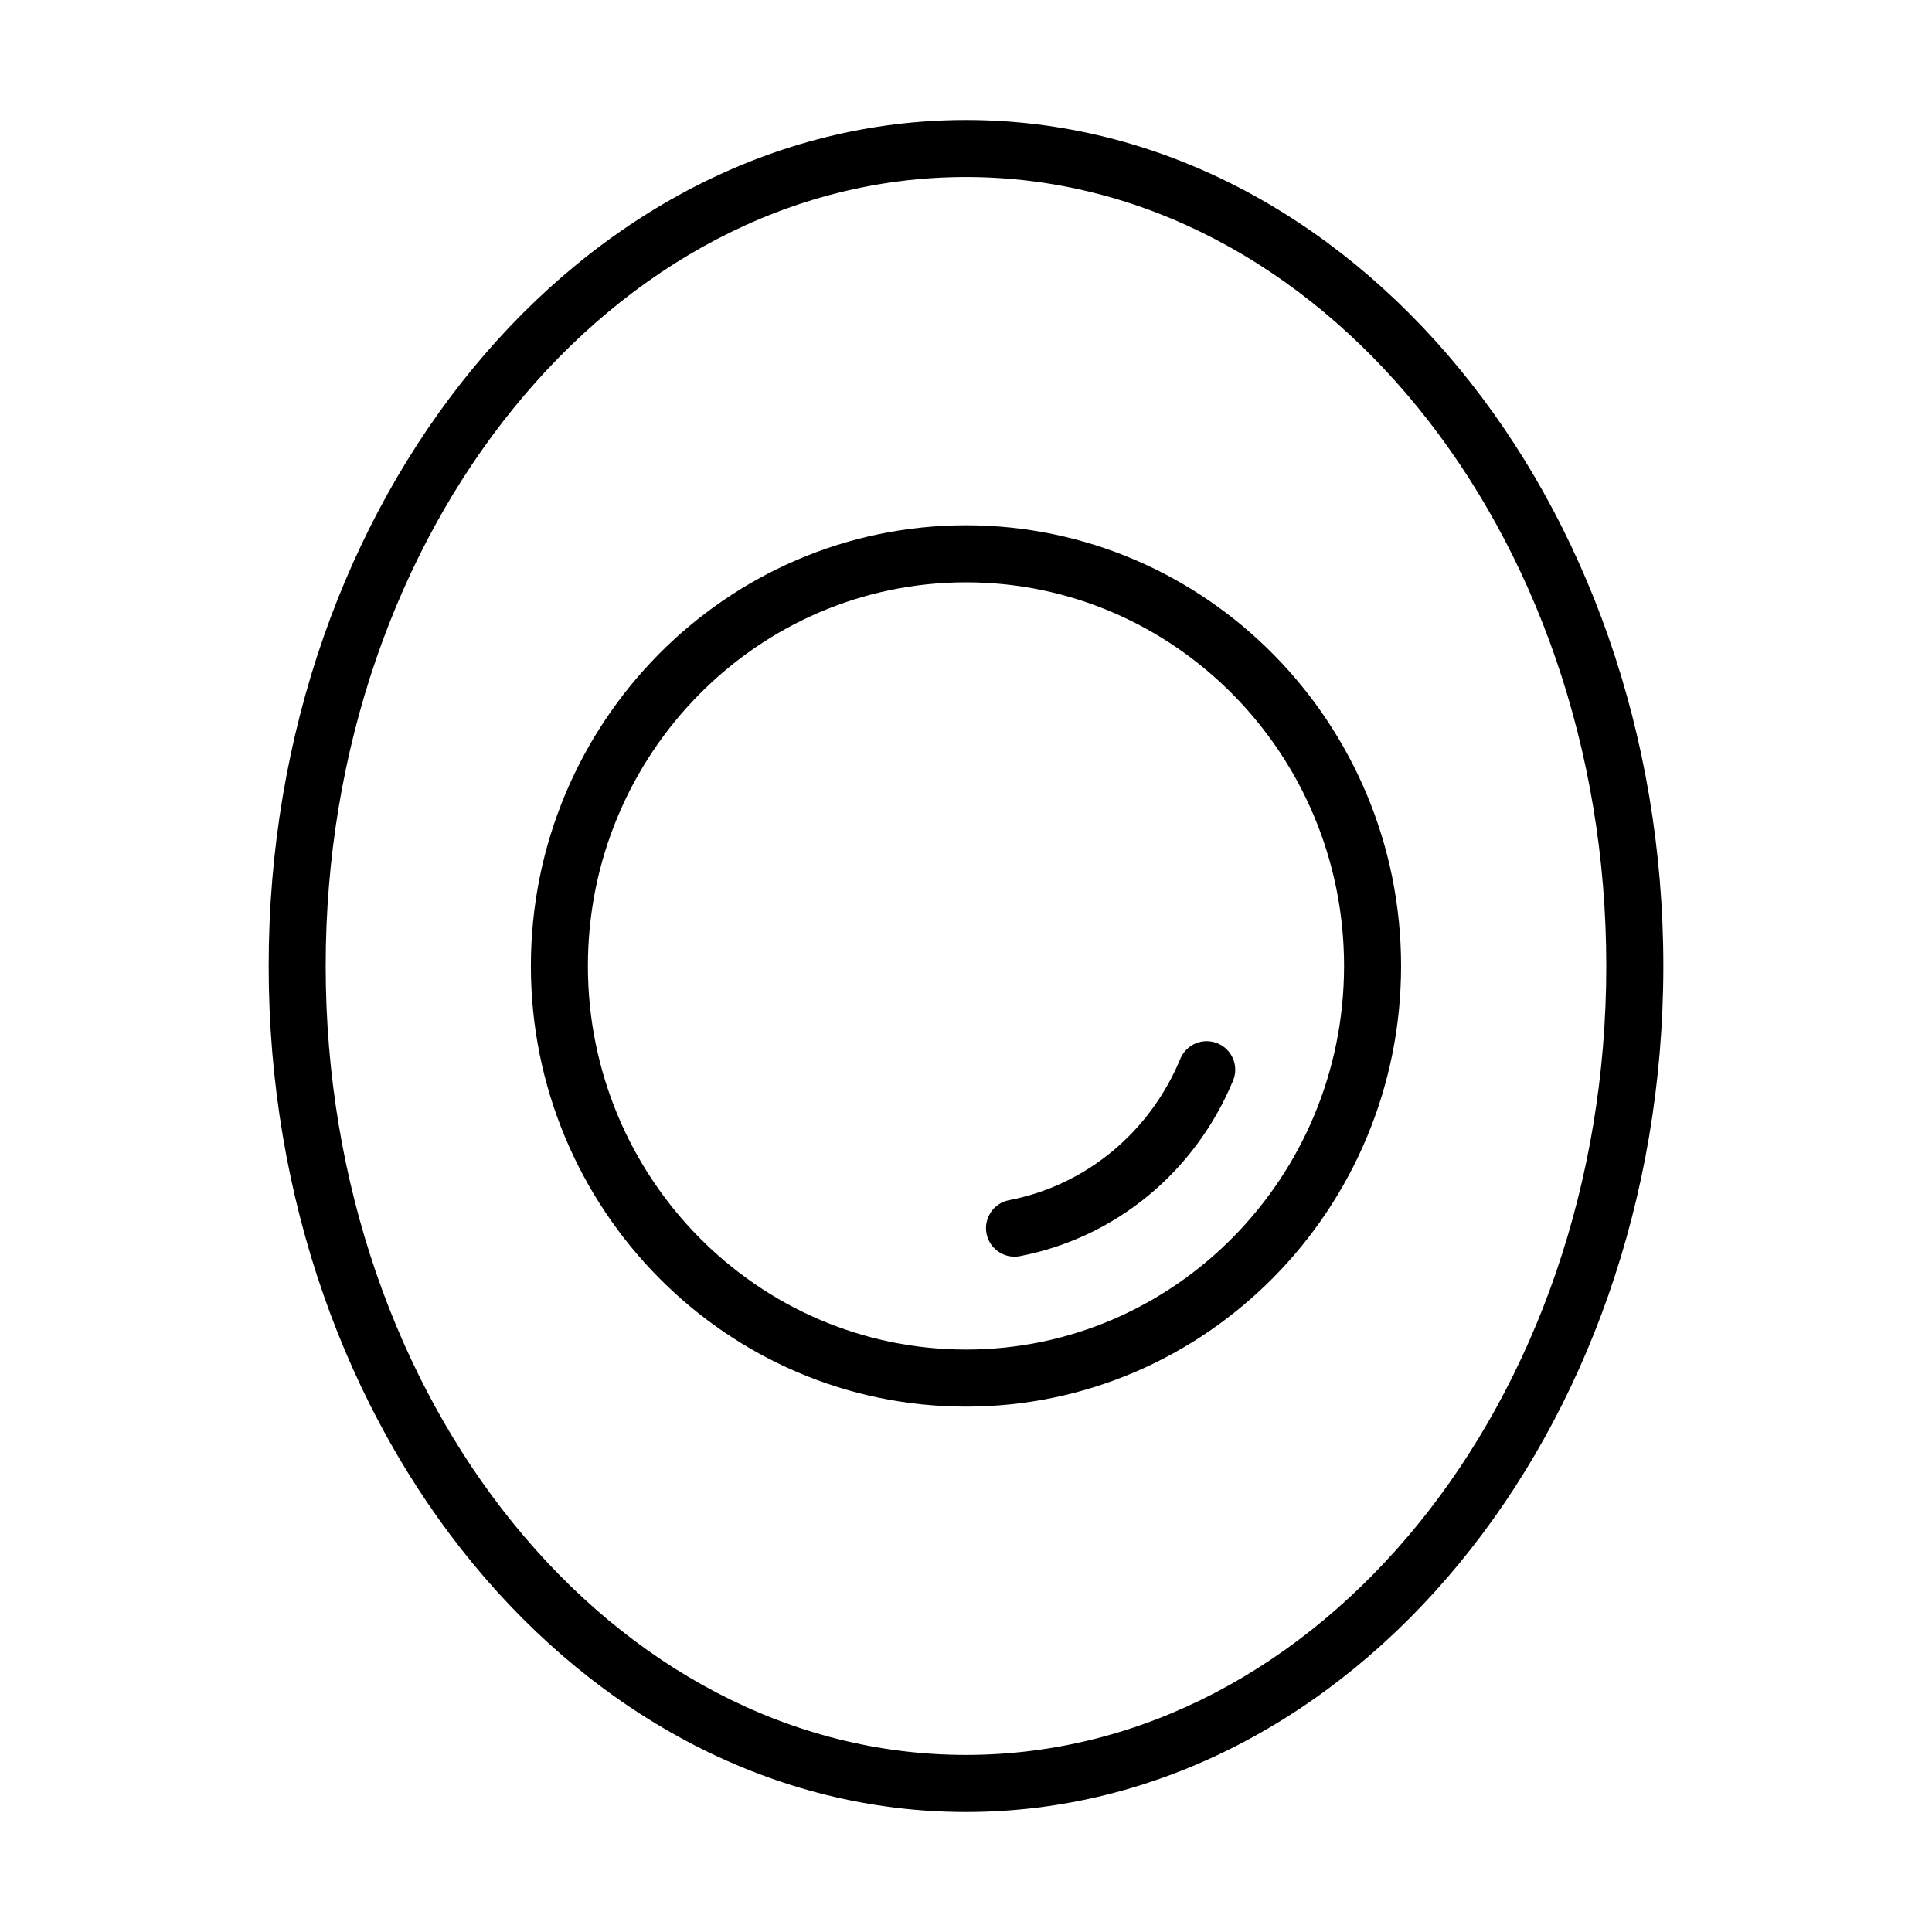 <?xml version="1.0" encoding="UTF-8"?>
<!-- Uploaded to: SVG Repo, www.svgrepo.com, Generator: SVG Repo Mixer Tools -->
<svg fill="#000000" width="800px" height="800px" version="1.1" viewBox="144 144 512 512" xmlns="http://www.w3.org/2000/svg">
 <path d="m400 175.8c-101.9 0-184.8 100.57-184.8 224.2 0 123.62 82.902 224.2 184.8 224.2s184.8-100.58 184.8-224.2c0-123.62-82.898-224.2-184.8-224.2zm0 433.27c-93.566 0-169.69-93.797-169.69-209.08 0-115.29 76.121-209.08 169.69-209.08 93.562 0 169.68 93.793 169.68 209.08 0.004 115.29-76.113 209.08-169.68 209.08zm0-325.87c-63.582 0-115.31 52.391-115.31 116.79 0 64.395 51.73 116.78 115.31 116.78 63.582 0 115.3-52.391 115.3-116.78 0-64.398-51.723-116.79-115.3-116.79zm0 218.45c-55.246 0-100.2-45.605-100.2-101.66 0-56.062 44.949-101.67 100.2-101.67s100.19 45.609 100.19 101.67c0 56.059-44.945 101.66-100.19 101.66zm70.77-71.273c-10.062 24.258-31.18 41.645-56.488 46.516-0.48 0.094-0.961 0.137-1.438 0.137-3.547 0-6.715-2.516-7.41-6.129-0.793-4.098 1.895-8.059 5.992-8.848 20.305-3.91 37.27-17.918 45.379-37.469 1.598-3.856 6.004-5.684 9.879-4.086 3.856 1.602 5.688 6.023 4.086 9.879z"/>
</svg>